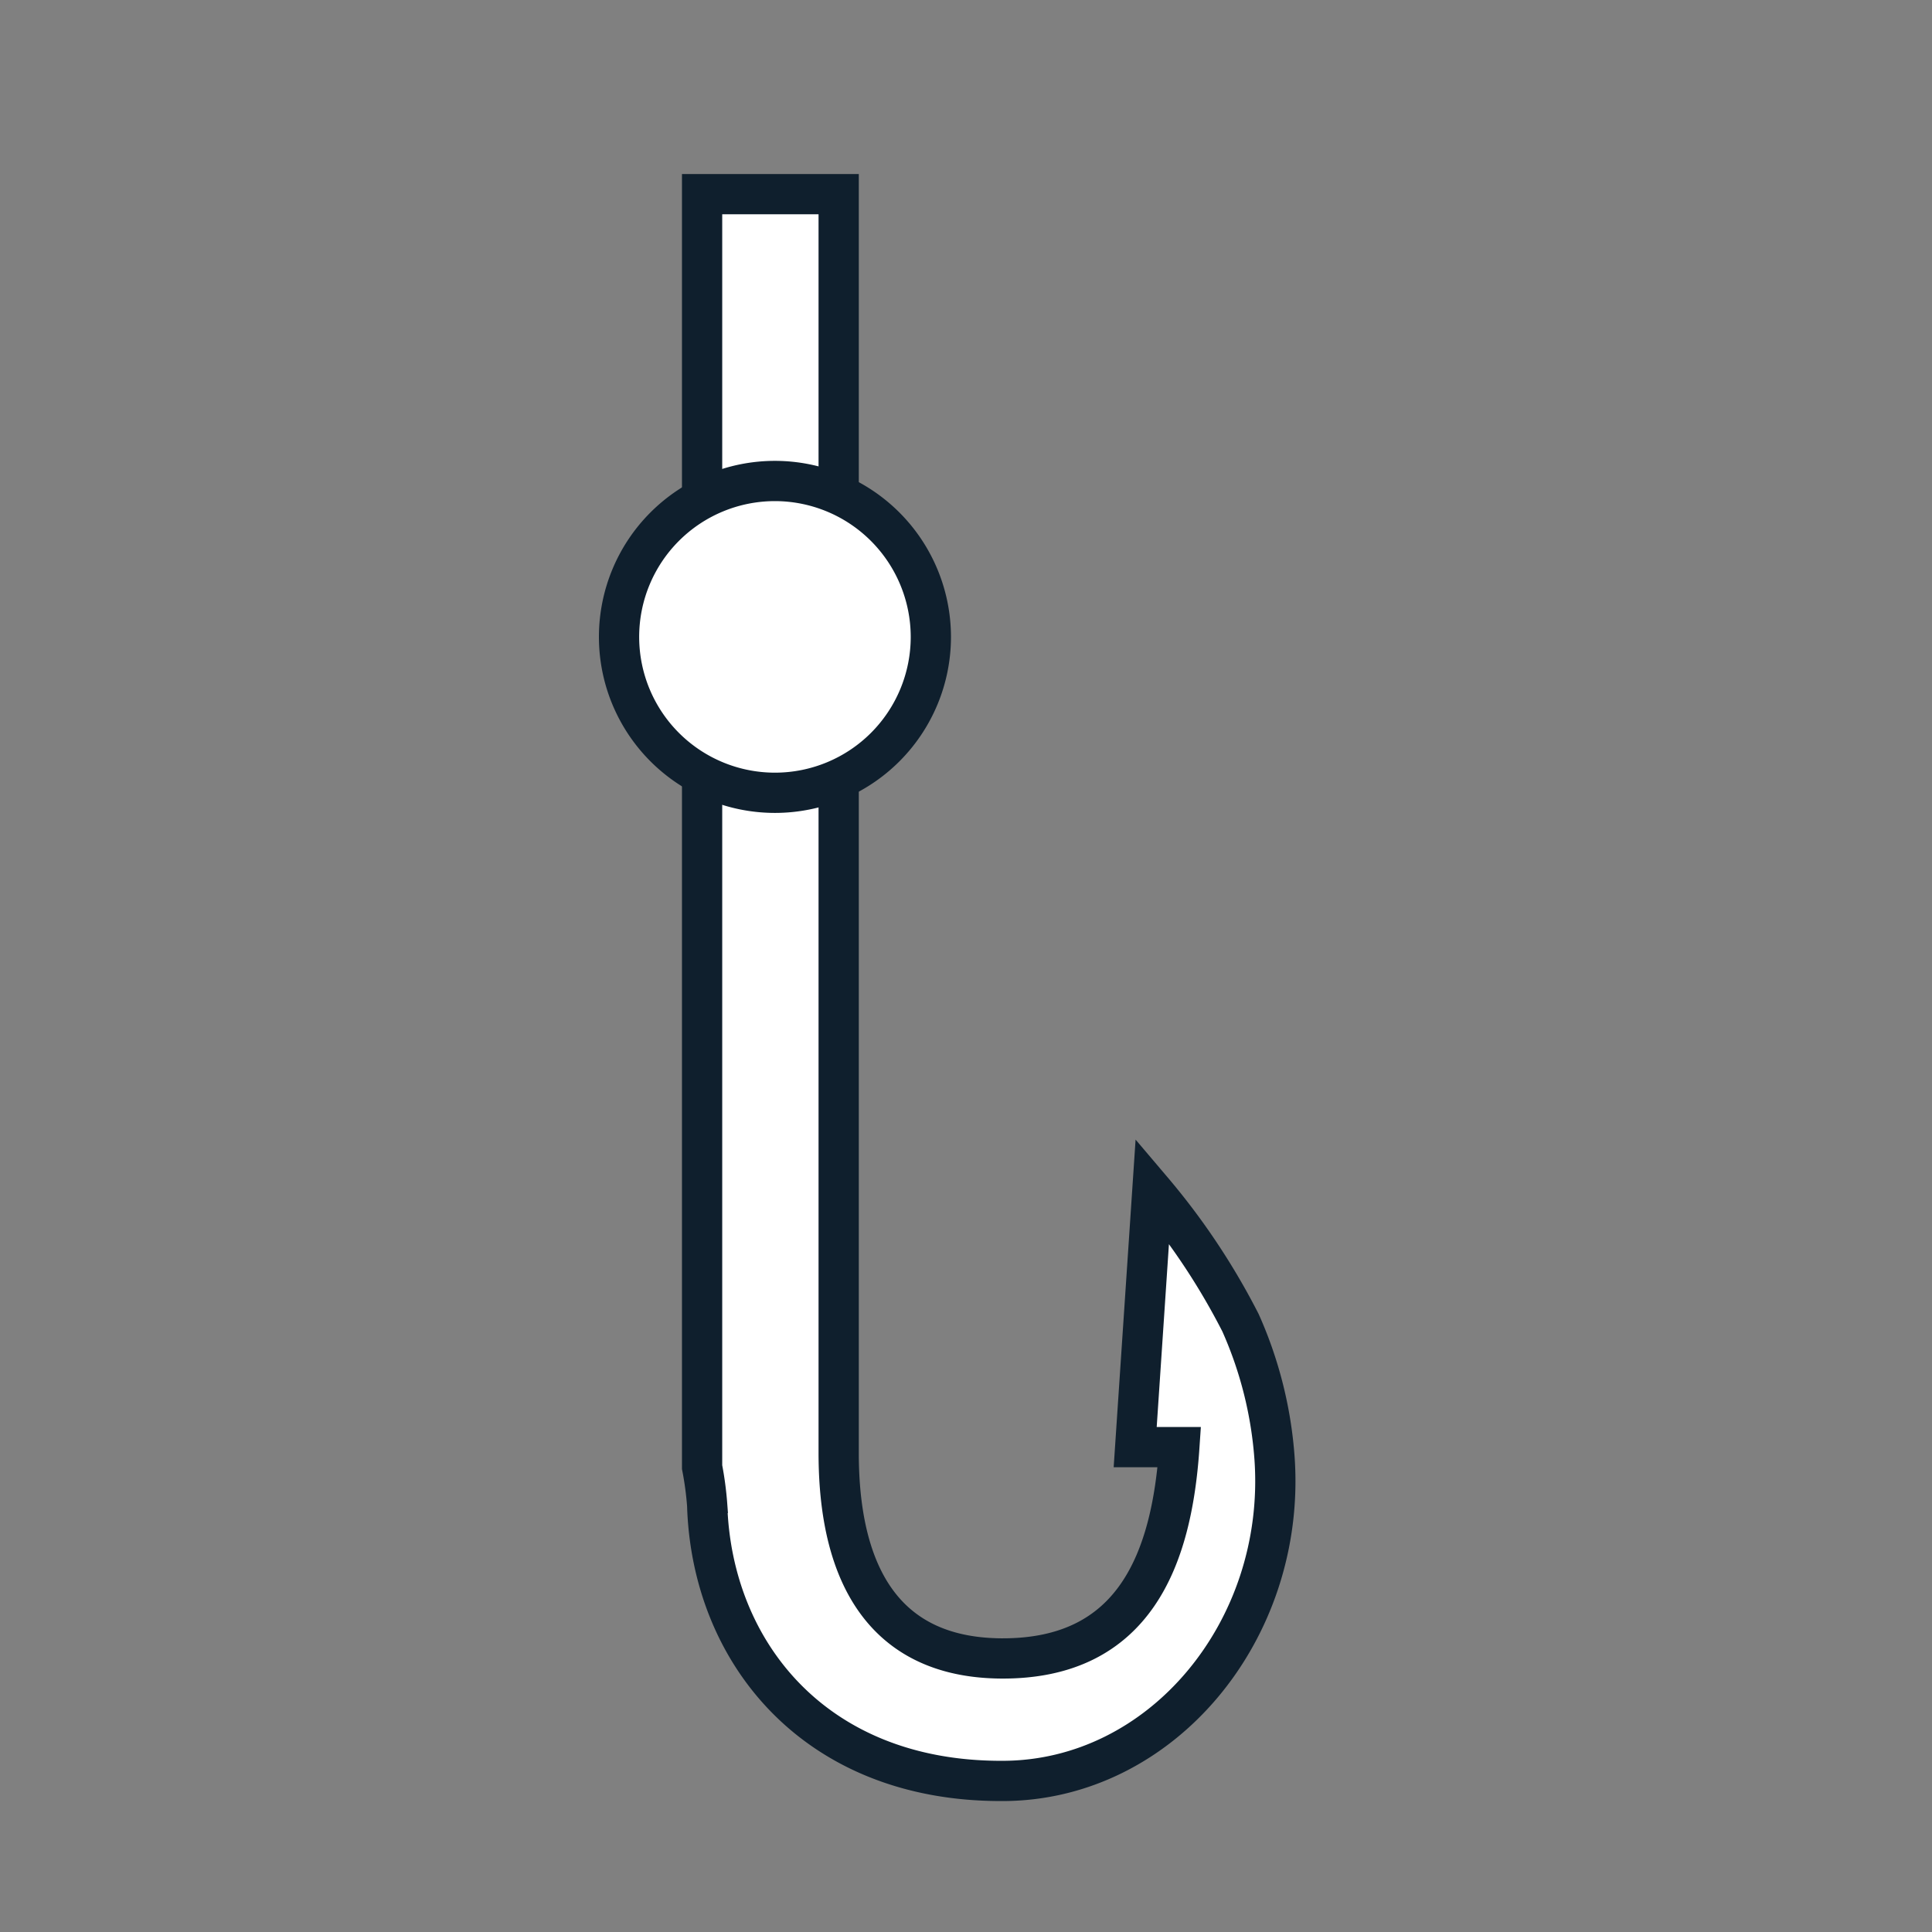 <svg id="Layer_1" data-name="Layer 1" xmlns="http://www.w3.org/2000/svg" viewBox="0 0 144 144"><rect x="0" y="0" width="144" height="144" fill="#808080" stroke="none"/><path d="M95,108.74c.87,12.78-8.43,24-20.29,24-14,.05-21.67-9.63-22-20.55a24.35,24.35,0,0,0-.38-2.84V14.47H62.51v93.82c0,6.42,1.68,15.23,12.08,15.32,10,.08,12.75-7.45,13.31-15.75H84.61l1.28-19.13a51.21,51.21,0,0,1,6.57,9.86A30,30,0,0,1,95,108.74Z" fill="#fff" stroke="#0f1f2d" stroke-linecap="round" stroke-miterlimit="10" stroke-width="3"/><path d="M69.38,47.47A11.62,11.62,0,1,1,57.76,35.85,11.63,11.63,0,0,1,69.38,47.47Z" fill="#fff" stroke="#0f1f2d" stroke-linecap="round" stroke-miterlimit="10" stroke-width="3"/></svg>
